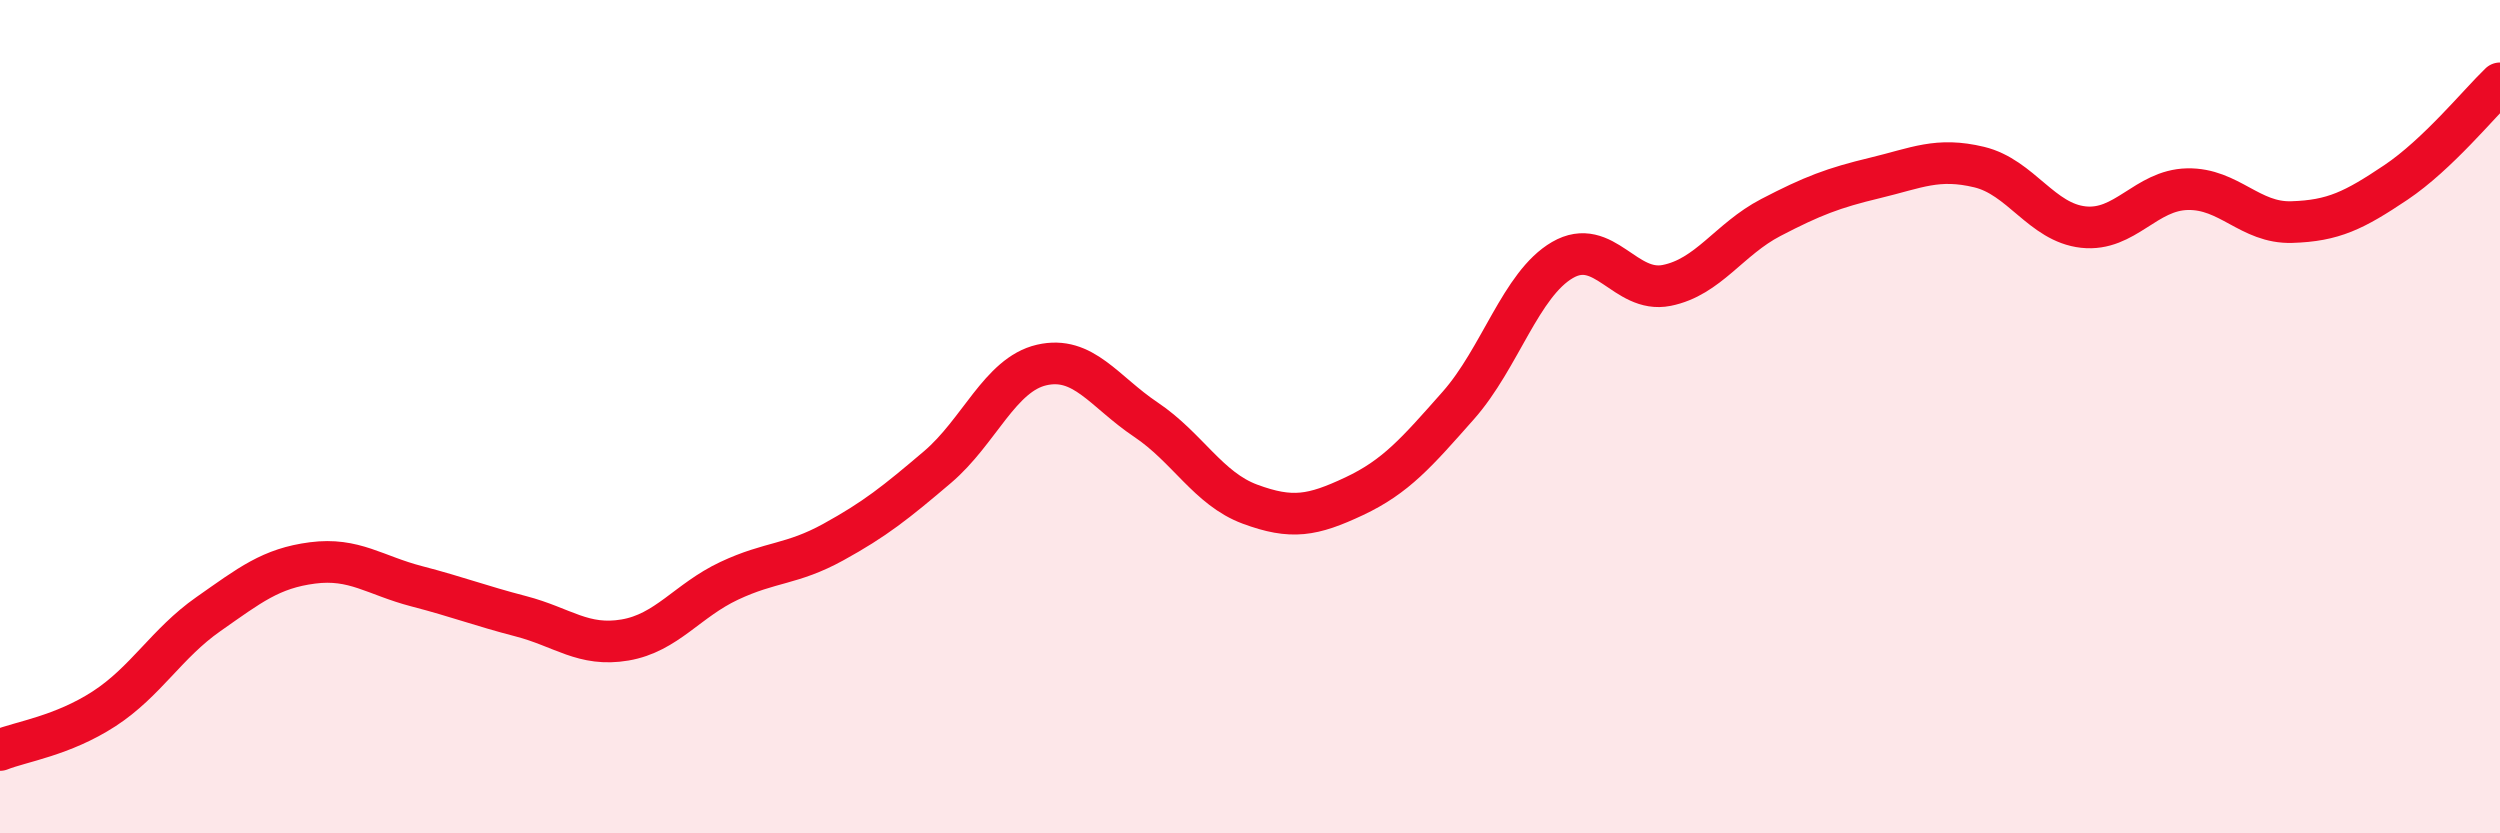 
    <svg width="60" height="20" viewBox="0 0 60 20" xmlns="http://www.w3.org/2000/svg">
      <path
        d="M 0,18 C 0.5,17.8 1.5,17.66 2.5,17.01 C 3.5,16.36 4,15.44 5,14.74 C 6,14.04 6.5,13.64 7.5,13.51 C 8.5,13.38 9,13.81 10,14.07 C 11,14.33 11.5,14.53 12.5,14.79 C 13.5,15.05 14,15.53 15,15.36 C 16,15.19 16.5,14.41 17.5,13.94 C 18.5,13.47 19,13.56 20,13.01 C 21,12.46 21.5,12.06 22.5,11.21 C 23.5,10.36 24,8.99 25,8.76 C 26,8.53 26.5,9.4 27.5,10.07 C 28.5,10.74 29,11.73 30,12.1 C 31,12.47 31.5,12.38 32.5,11.91 C 33.5,11.44 34,10.86 35,9.73 C 36,8.6 36.5,6.82 37.5,6.24 C 38.5,5.66 39,7.05 40,6.85 C 41,6.65 41.5,5.74 42.5,5.22 C 43.5,4.7 44,4.51 45,4.27 C 46,4.03 46.5,3.77 47.5,4.01 C 48.5,4.25 49,5.34 50,5.45 C 51,5.56 51.5,4.56 52.5,4.54 C 53.5,4.52 54,5.36 55,5.33 C 56,5.3 56.5,5.05 57.5,4.38 C 58.5,3.71 59.5,2.48 60,2L60 20L0 20Z"
        fill="#EB0A25"
        opacity="0.1"
        stroke-linecap="round"
        stroke-linejoin="round"
      />
      <path
        d="M 0,18 C 0.5,17.8 1.5,17.66 2.5,17.01 C 3.5,16.36 4,15.44 5,14.74 C 6,14.04 6.5,13.64 7.5,13.51 C 8.5,13.38 9,13.81 10,14.07 C 11,14.33 11.5,14.53 12.5,14.79 C 13.5,15.05 14,15.53 15,15.36 C 16,15.19 16.5,14.41 17.5,13.94 C 18.5,13.47 19,13.56 20,13.01 C 21,12.46 21.5,12.06 22.5,11.21 C 23.5,10.36 24,8.99 25,8.76 C 26,8.53 26.5,9.4 27.5,10.07 C 28.5,10.74 29,11.73 30,12.1 C 31,12.47 31.5,12.38 32.5,11.91 C 33.5,11.44 34,10.86 35,9.73 C 36,8.6 36.5,6.82 37.5,6.24 C 38.5,5.66 39,7.05 40,6.85 C 41,6.65 41.5,5.74 42.5,5.22 C 43.5,4.7 44,4.51 45,4.27 C 46,4.03 46.5,3.77 47.5,4.01 C 48.5,4.25 49,5.34 50,5.45 C 51,5.56 51.5,4.56 52.5,4.54 C 53.5,4.52 54,5.36 55,5.33 C 56,5.3 56.5,5.05 57.5,4.38 C 58.5,3.71 59.5,2.48 60,2"
        stroke="#EB0A25"
        stroke-width="1"
        fill="none"
        stroke-linecap="round"
        stroke-linejoin="round"
      />
    </svg>
  